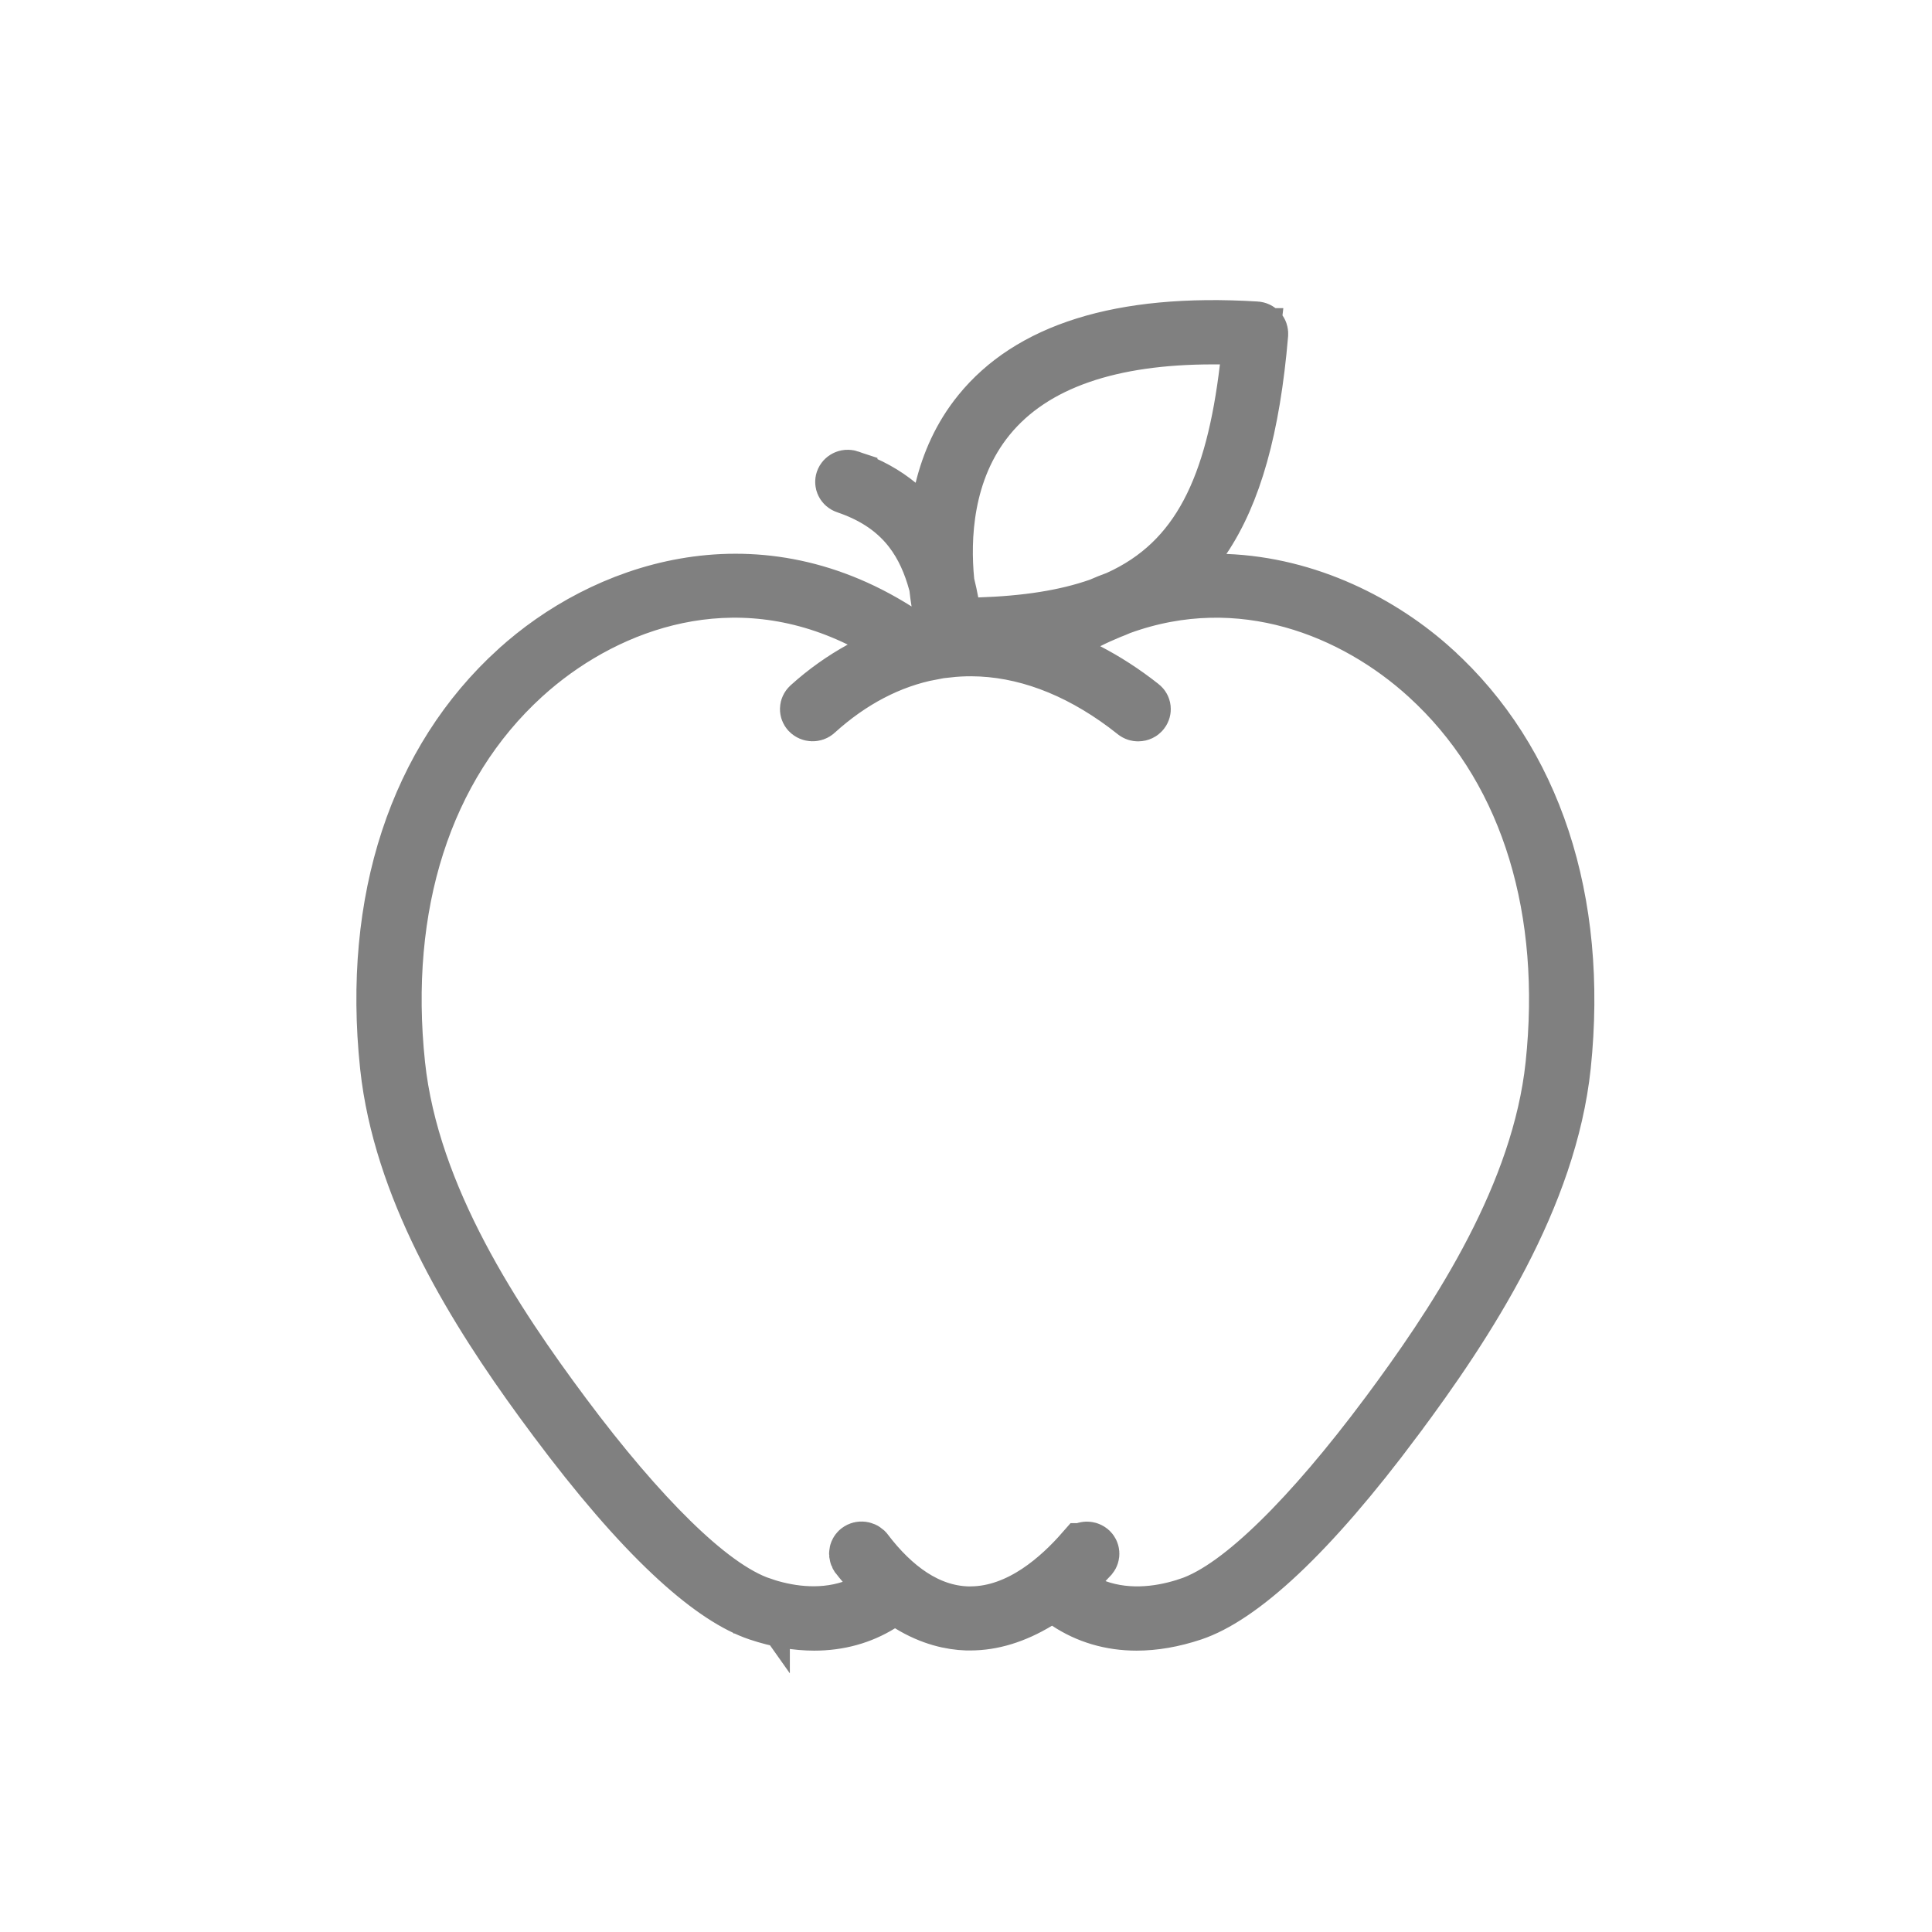 <?xml version="1.0" encoding="UTF-8"?>
<svg xmlns="http://www.w3.org/2000/svg" width="103" height="103" viewBox="0 0 103 103" fill="none">
  <path d="M52.256 22.009C54.872 18.779 59.644 17.123 66.957 17.572H66.963C67.026 17.576 67.084 17.605 67.124 17.651L67.138 17.667C67.156 17.688 67.181 17.735 67.177 17.811C66.751 22.811 65.761 26.287 64.14 28.694L62.634 30.931L65.327 31.031C69.712 31.196 73.683 33.227 76.435 35.734L76.436 35.736C81.724 40.541 84.234 47.967 83.314 56.812C82.57 63.808 78.249 70.464 74.363 75.668V75.669C72.093 78.713 70.032 81.094 68.192 82.825C66.336 84.571 64.791 85.572 63.562 85.983C62.503 86.335 61.516 86.5 60.595 86.5C59.22 86.5 57.98 86.125 56.915 85.42L56.124 84.895L55.31 85.387C54.08 86.131 52.88 86.49 51.735 86.49H51.534C50.736 86.462 49.672 86.248 48.501 85.529L47.714 85.047L46.928 85.532C45.899 86.168 44.716 86.5 43.409 86.5C42.486 86.5 41.49 86.335 40.446 85.985L40.443 85.984L40.209 85.9C39.02 85.447 37.553 84.465 35.812 82.826C33.971 81.095 31.911 78.713 29.641 75.669L29.64 75.668L28.907 74.676C25.351 69.799 21.643 63.787 20.77 57.467L20.69 56.812C19.759 47.964 22.27 40.537 27.554 35.732L27.556 35.731C32.16 31.536 40.061 28.714 47.797 33.601L49.625 34.755C47.427 35.179 45.35 36.266 43.487 37.958C43.394 38.043 43.232 38.044 43.133 37.938C43.064 37.86 43.059 37.736 43.156 37.647C44.033 36.855 44.961 36.205 45.917 35.679L48.449 34.283L45.851 33.016C39.057 29.702 32.497 32.066 28.292 35.678L27.893 36.031C22.576 40.876 20.272 48.312 21.167 56.773C21.917 63.85 26.409 70.575 30.033 75.436C32.061 78.156 34.008 80.438 35.759 82.151C37.462 83.818 39.127 85.093 40.601 85.586V85.587C40.602 85.587 40.604 85.587 40.605 85.588C40.607 85.588 40.608 85.589 40.609 85.59V85.589C41.848 86.008 43.619 86.335 45.394 85.757L47.532 85.06L46.066 83.353C45.941 83.206 45.839 83.084 45.749 82.963L45.744 82.956L45.739 82.95L45.719 82.916C45.68 82.834 45.701 82.725 45.785 82.662C45.833 82.627 45.897 82.609 45.97 82.619C46.025 82.627 46.068 82.648 46.101 82.677L46.13 82.707C47.622 84.668 49.434 86.002 51.563 86.074H51.735C53.115 86.074 54.34 85.534 55.318 84.887C56.301 84.236 57.131 83.416 57.755 82.703H57.756C57.839 82.609 57.998 82.591 58.103 82.677C58.192 82.753 58.2 82.878 58.128 82.965C58.104 82.991 58.075 83.021 58.023 83.074C57.97 83.129 57.889 83.213 57.806 83.308L56.362 84.963L58.43 85.705C60.258 86.362 62.111 86.025 63.384 85.596L63.385 85.597C64.861 85.106 66.529 83.828 68.235 82.158C69.986 80.445 71.932 78.162 73.96 75.443L73.962 75.441C77.461 70.734 81.797 64.266 82.746 57.441L82.827 56.78C83.698 48.578 81.57 41.341 76.591 36.495L76.101 36.033C72.247 32.525 66.19 30 59.741 32.338L59.681 32.36L59.622 32.387C59.509 32.439 59.376 32.491 59.19 32.563L59.173 32.569L59.157 32.576C58.779 32.733 58.378 32.91 57.977 33.114L55.371 34.437L57.965 35.782C58.939 36.288 59.898 36.903 60.84 37.649L60.843 37.651C60.928 37.718 60.945 37.842 60.871 37.934L60.866 37.94C60.824 37.992 60.76 38.024 60.681 38.024C60.647 38.024 60.62 38.019 60.599 38.012C60.578 38.005 60.556 37.994 60.532 37.975L60.529 37.973L60.007 37.57C57.383 35.619 54.589 34.567 51.791 34.554C51.363 34.552 50.938 34.576 50.517 34.622L50.076 32.076C50.04 31.868 50.01 31.631 49.977 31.334L49.964 31.221L49.935 31.111L49.809 30.68C49.496 29.68 49.04 28.747 48.333 27.94C47.518 27.011 46.45 26.342 45.11 25.889H45.111C44.982 25.845 44.938 25.721 44.97 25.629C45.007 25.523 45.136 25.444 45.279 25.492V25.493C46.358 25.857 47.196 26.351 47.865 26.898L49.704 28.399L50.272 26.094C50.619 24.682 51.229 23.273 52.255 22.01L52.256 22.009ZM64.648 17.927C59.319 17.927 55.117 19.223 52.658 22.244C50.328 25.108 50.223 28.749 50.443 30.985L50.454 31.096L50.48 31.204C50.558 31.514 50.62 31.816 50.679 32.127L50.916 33.391L52.201 33.35C54.672 33.27 56.79 32.955 58.598 32.321L58.654 32.302L58.709 32.277C58.971 32.162 59.24 32.054 59.515 31.954L59.57 31.935L59.623 31.91C63.991 29.931 65.78 25.863 66.527 19.605L66.728 17.927H64.648Z" fill="#808080" stroke="#808080" stroke-width="3"></path>
</svg>
